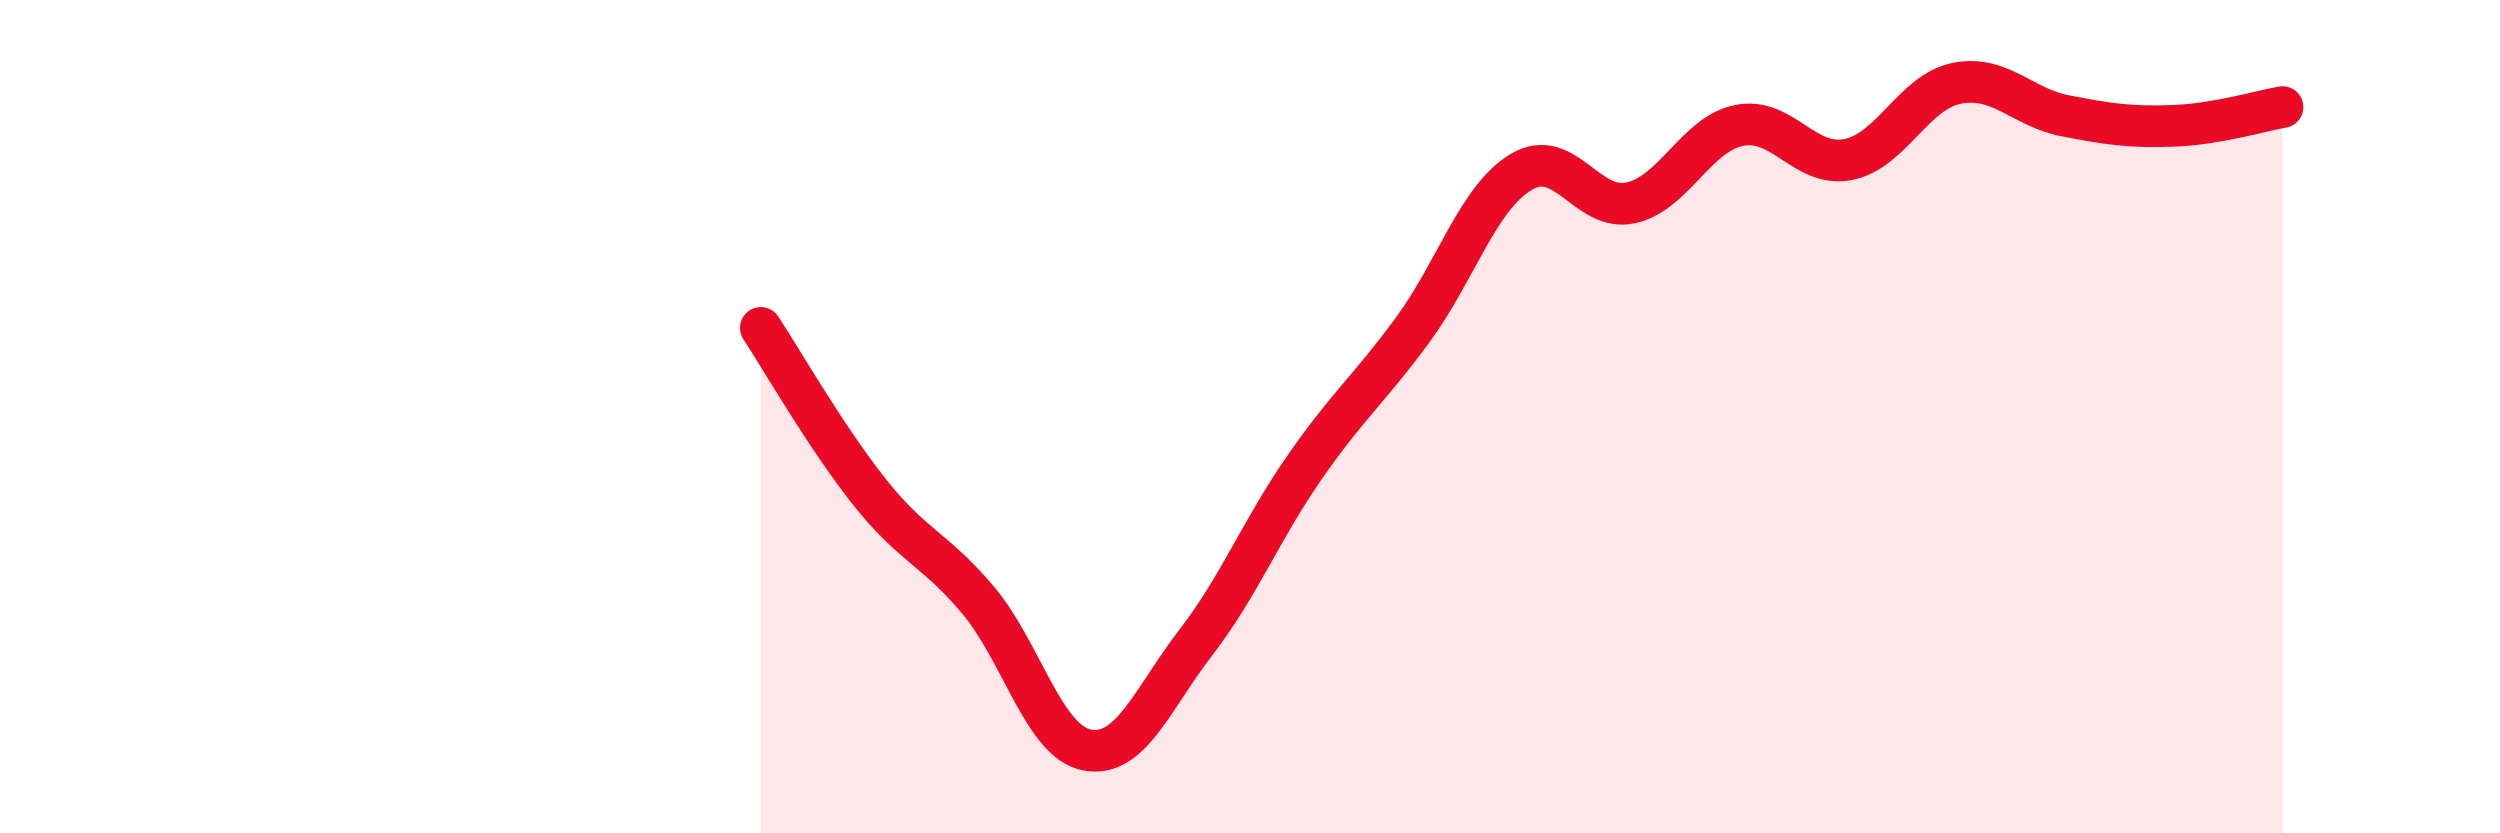 
    <svg width="60" height="20" viewBox="0 0 60 20" xmlns="http://www.w3.org/2000/svg">
      <path
        d="M 18.26,7.87 C 18.78,8.66 19.83,10.5 20.87,11.81 C 21.91,13.12 22.44,13.17 23.48,14.41 C 24.52,15.65 25.05,17.8 26.09,18 C 27.13,18.2 27.66,16.77 28.7,15.42 C 29.74,14.07 30.26,12.73 31.3,11.23 C 32.34,9.73 32.87,9.33 33.91,7.91 C 34.95,6.49 35.48,4.73 36.52,4.12 C 37.56,3.51 38.09,5.09 39.13,4.87 C 40.17,4.65 40.7,3.22 41.74,3.01 C 42.78,2.8 43.31,4.03 44.35,3.83 C 45.39,3.63 45.92,2.21 46.96,2 C 48,1.79 48.53,2.58 49.57,2.78 C 50.61,2.98 51.13,3.06 52.17,3.02 C 53.21,2.98 54.26,2.66 54.78,2.57L54.78 20L18.26 20Z"
        fill="#EB0A25"
        opacity="0.1"
        stroke-linecap="round"
        stroke-linejoin="round"
      />
      <path
        d="M 18.26,7.87 C 18.78,8.66 19.83,10.5 20.87,11.81 C 21.91,13.12 22.44,13.17 23.48,14.41 C 24.52,15.65 25.05,17.8 26.09,18 C 27.13,18.2 27.66,16.77 28.7,15.42 C 29.74,14.07 30.26,12.73 31.3,11.23 C 32.34,9.73 32.87,9.33 33.91,7.91 C 34.95,6.49 35.48,4.73 36.52,4.12 C 37.56,3.51 38.09,5.09 39.13,4.87 C 40.17,4.65 40.7,3.22 41.74,3.01 C 42.78,2.8 43.31,4.03 44.35,3.83 C 45.39,3.63 45.92,2.21 46.96,2 C 48,1.79 48.53,2.58 49.57,2.78 C 50.61,2.98 51.13,3.06 52.17,3.02 C 53.21,2.98 54.26,2.66 54.78,2.57"
        stroke="#EB0A25"
        stroke-width="1"
        fill="none"
        stroke-linecap="round"
        stroke-linejoin="round"
      />
    </svg>
  